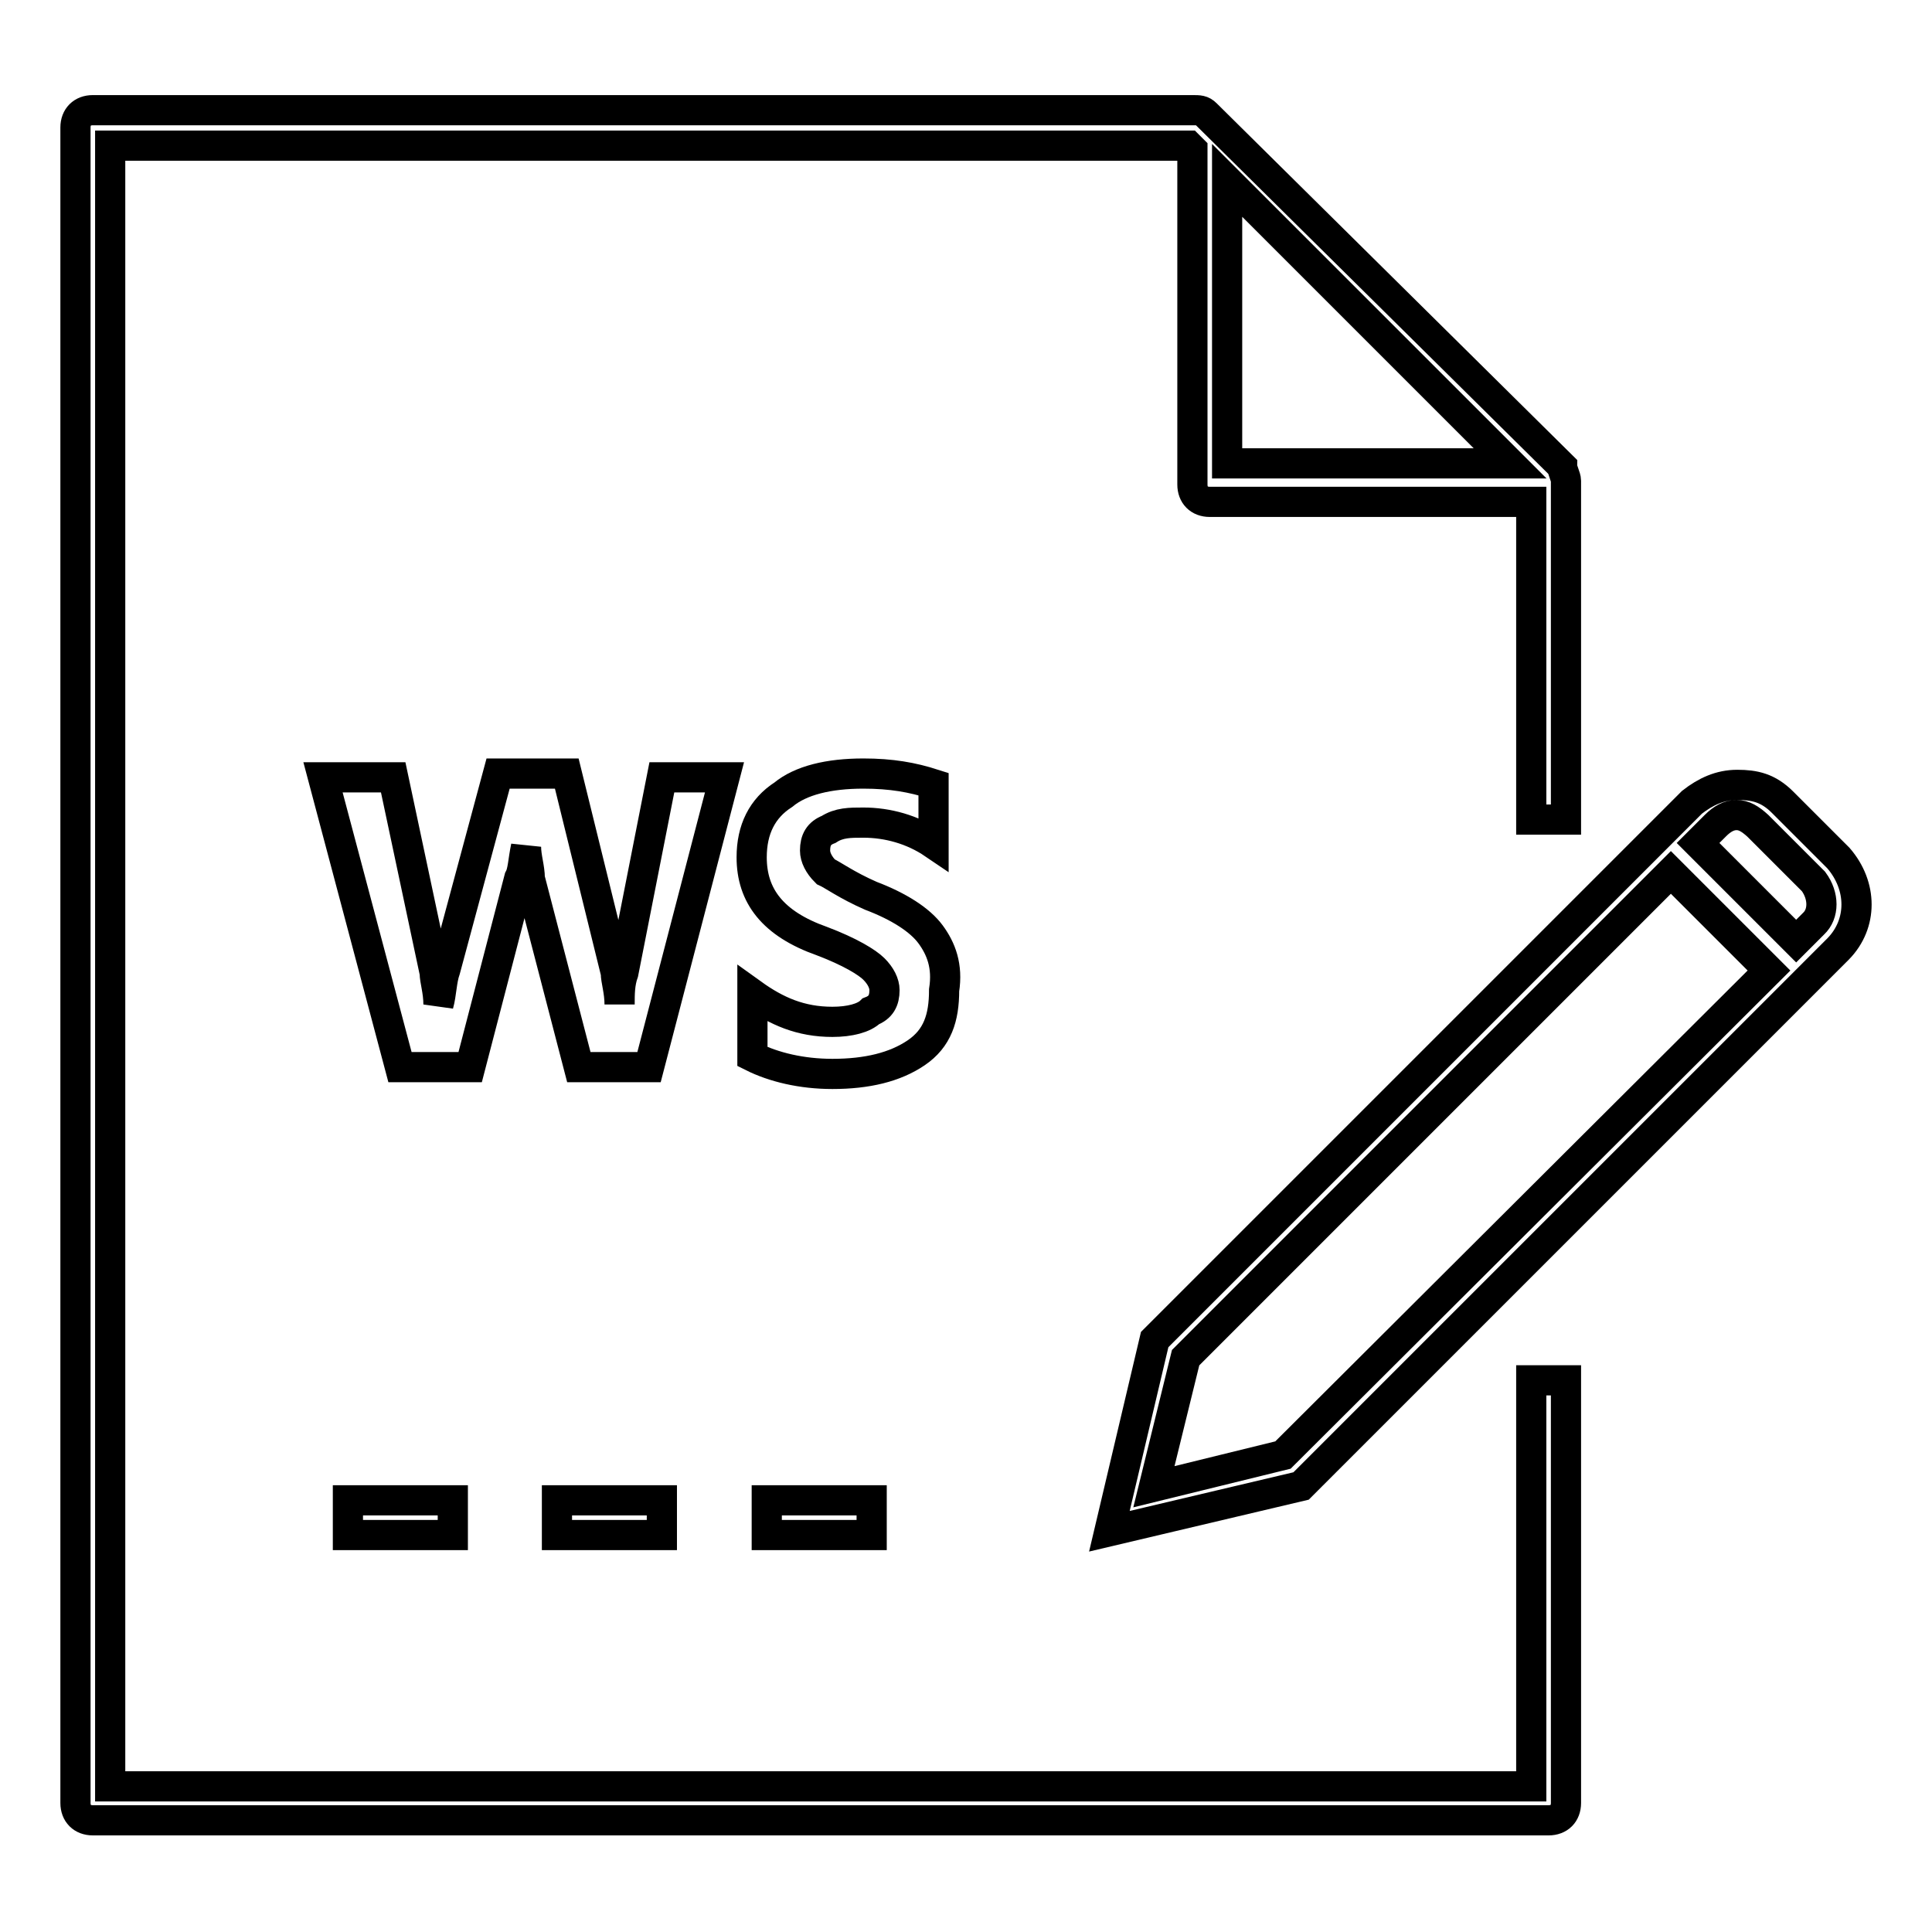 <?xml version="1.0" encoding="utf-8"?>
<!-- Svg Vector Icons : http://www.onlinewebfonts.com/icon -->
<!DOCTYPE svg PUBLIC "-//W3C//DTD SVG 1.1//EN" "http://www.w3.org/Graphics/SVG/1.1/DTD/svg11.dtd">
<svg version="1.1" xmlns="http://www.w3.org/2000/svg" xmlns:xlink="http://www.w3.org/1999/xlink" x="0px" y="0px" viewBox="0 0 256 256" enable-background="new 0 0 256 256" xml:space="preserve">
<g> <path stroke-width="4" fill-opacity="0" stroke="#000000"  d="M101.6,198.8h13.9v4.6h-13.9V198.8z M46.1,198.8H60v4.6H46.1V198.8z M73.8,198.8h13.9v4.6H73.8V198.8z"/> <path stroke-width="4" fill-opacity="0" stroke="#000000"  d="M202.9,236.7H14.6V19.3h142.9l0.5,0.5v44.4c0,1.4,0.9,2.3,2.3,2.3h42.6v42.1h4.6V63.7 c0-0.5-0.5-1.4-0.5-1.9l-47.2-46.7c-0.5-0.5-0.9-0.5-1.8-0.5H12.3c-1.4,0-2.3,0.9-2.3,2.3v222c0,1.4,0.9,2.3,2.3,2.3h192.9 c1.4,0,2.3-0.9,2.3-2.3v-56h-4.6V236.7L202.9,236.7z M162.6,23.9l37.5,37.5h-37.5V23.9z"/> <path stroke-width="4" fill-opacity="0" stroke="#000000"  d="M243.6,113.7l-7.4-7.4c-1.9-1.9-3.7-2.3-6-2.3c-2.3,0-4.2,0.9-6,2.3l-2.3,2.3l-3.2,3.2l-65.7,65.7l-6,25.4 l25.4-6l65.7-65.7l5.5-5.5C246.8,122.4,246.8,117.4,243.6,113.7L243.6,113.7z M170,192.8l-17.1,4.2l4.2-17.1l64.3-64.3l13,13 L170,192.8L170,192.8z M240.3,122.4l-2.3,2.3l-13-13l2.3-2.3c0.9-0.9,1.8-1.4,2.8-1.4s1.8,0.5,2.8,1.4l7.4,7.4 C241.7,118.7,241.7,121.1,240.3,122.4z"/> <path stroke-width="4" fill-opacity="0" stroke="#000000"  d="M82.6,128.9c-0.5,1.4-0.5,2.8-0.5,4.2c0-1.8-0.5-3.2-0.5-4.2l-6.5-26.4H66L59,128.5 c-0.5,1.4-0.5,3.2-0.9,4.6c0-1.8-0.5-3.2-0.5-4.2L52.1,103h-9.3L53,141.4h9.3l6.5-25c0.5-0.9,0.5-2.3,0.9-4.2 c0,1.4,0.5,2.8,0.5,4.2l6.5,25h9.3L96,103h-8.3L82.6,128.9z M123.3,123.8c-1.4-1.9-4.2-3.7-7.9-5.1c-3.2-1.4-5.1-2.8-6-3.2 c-0.9-0.9-1.4-1.9-1.4-2.8c0-1.4,0.5-2.3,1.8-2.8c1.4-0.9,2.8-0.9,4.6-0.9c3.2,0,6.5,0.9,9.3,2.8v-7.9c-2.8-0.9-5.6-1.4-9.3-1.4 c-4.6,0-8.3,0.9-10.6,2.8c-2.8,1.8-4.2,4.6-4.2,8.3c0,5.1,2.8,8.8,9.3,11.1c3.7,1.4,6,2.8,6.9,3.7c0.9,0.9,1.4,1.9,1.4,2.8 c0,1.4-0.5,2.3-1.8,2.8c-0.9,0.9-2.8,1.4-5.1,1.4c-4.2,0-7.4-1.4-10.6-3.7v8.3c2.8,1.4,6.5,2.3,10.6,2.3c4.6,0,8.3-0.9,11.1-2.8 s3.7-4.6,3.7-8.3C125.6,128,124.7,125.7,123.3,123.8z"/></g>
</svg>